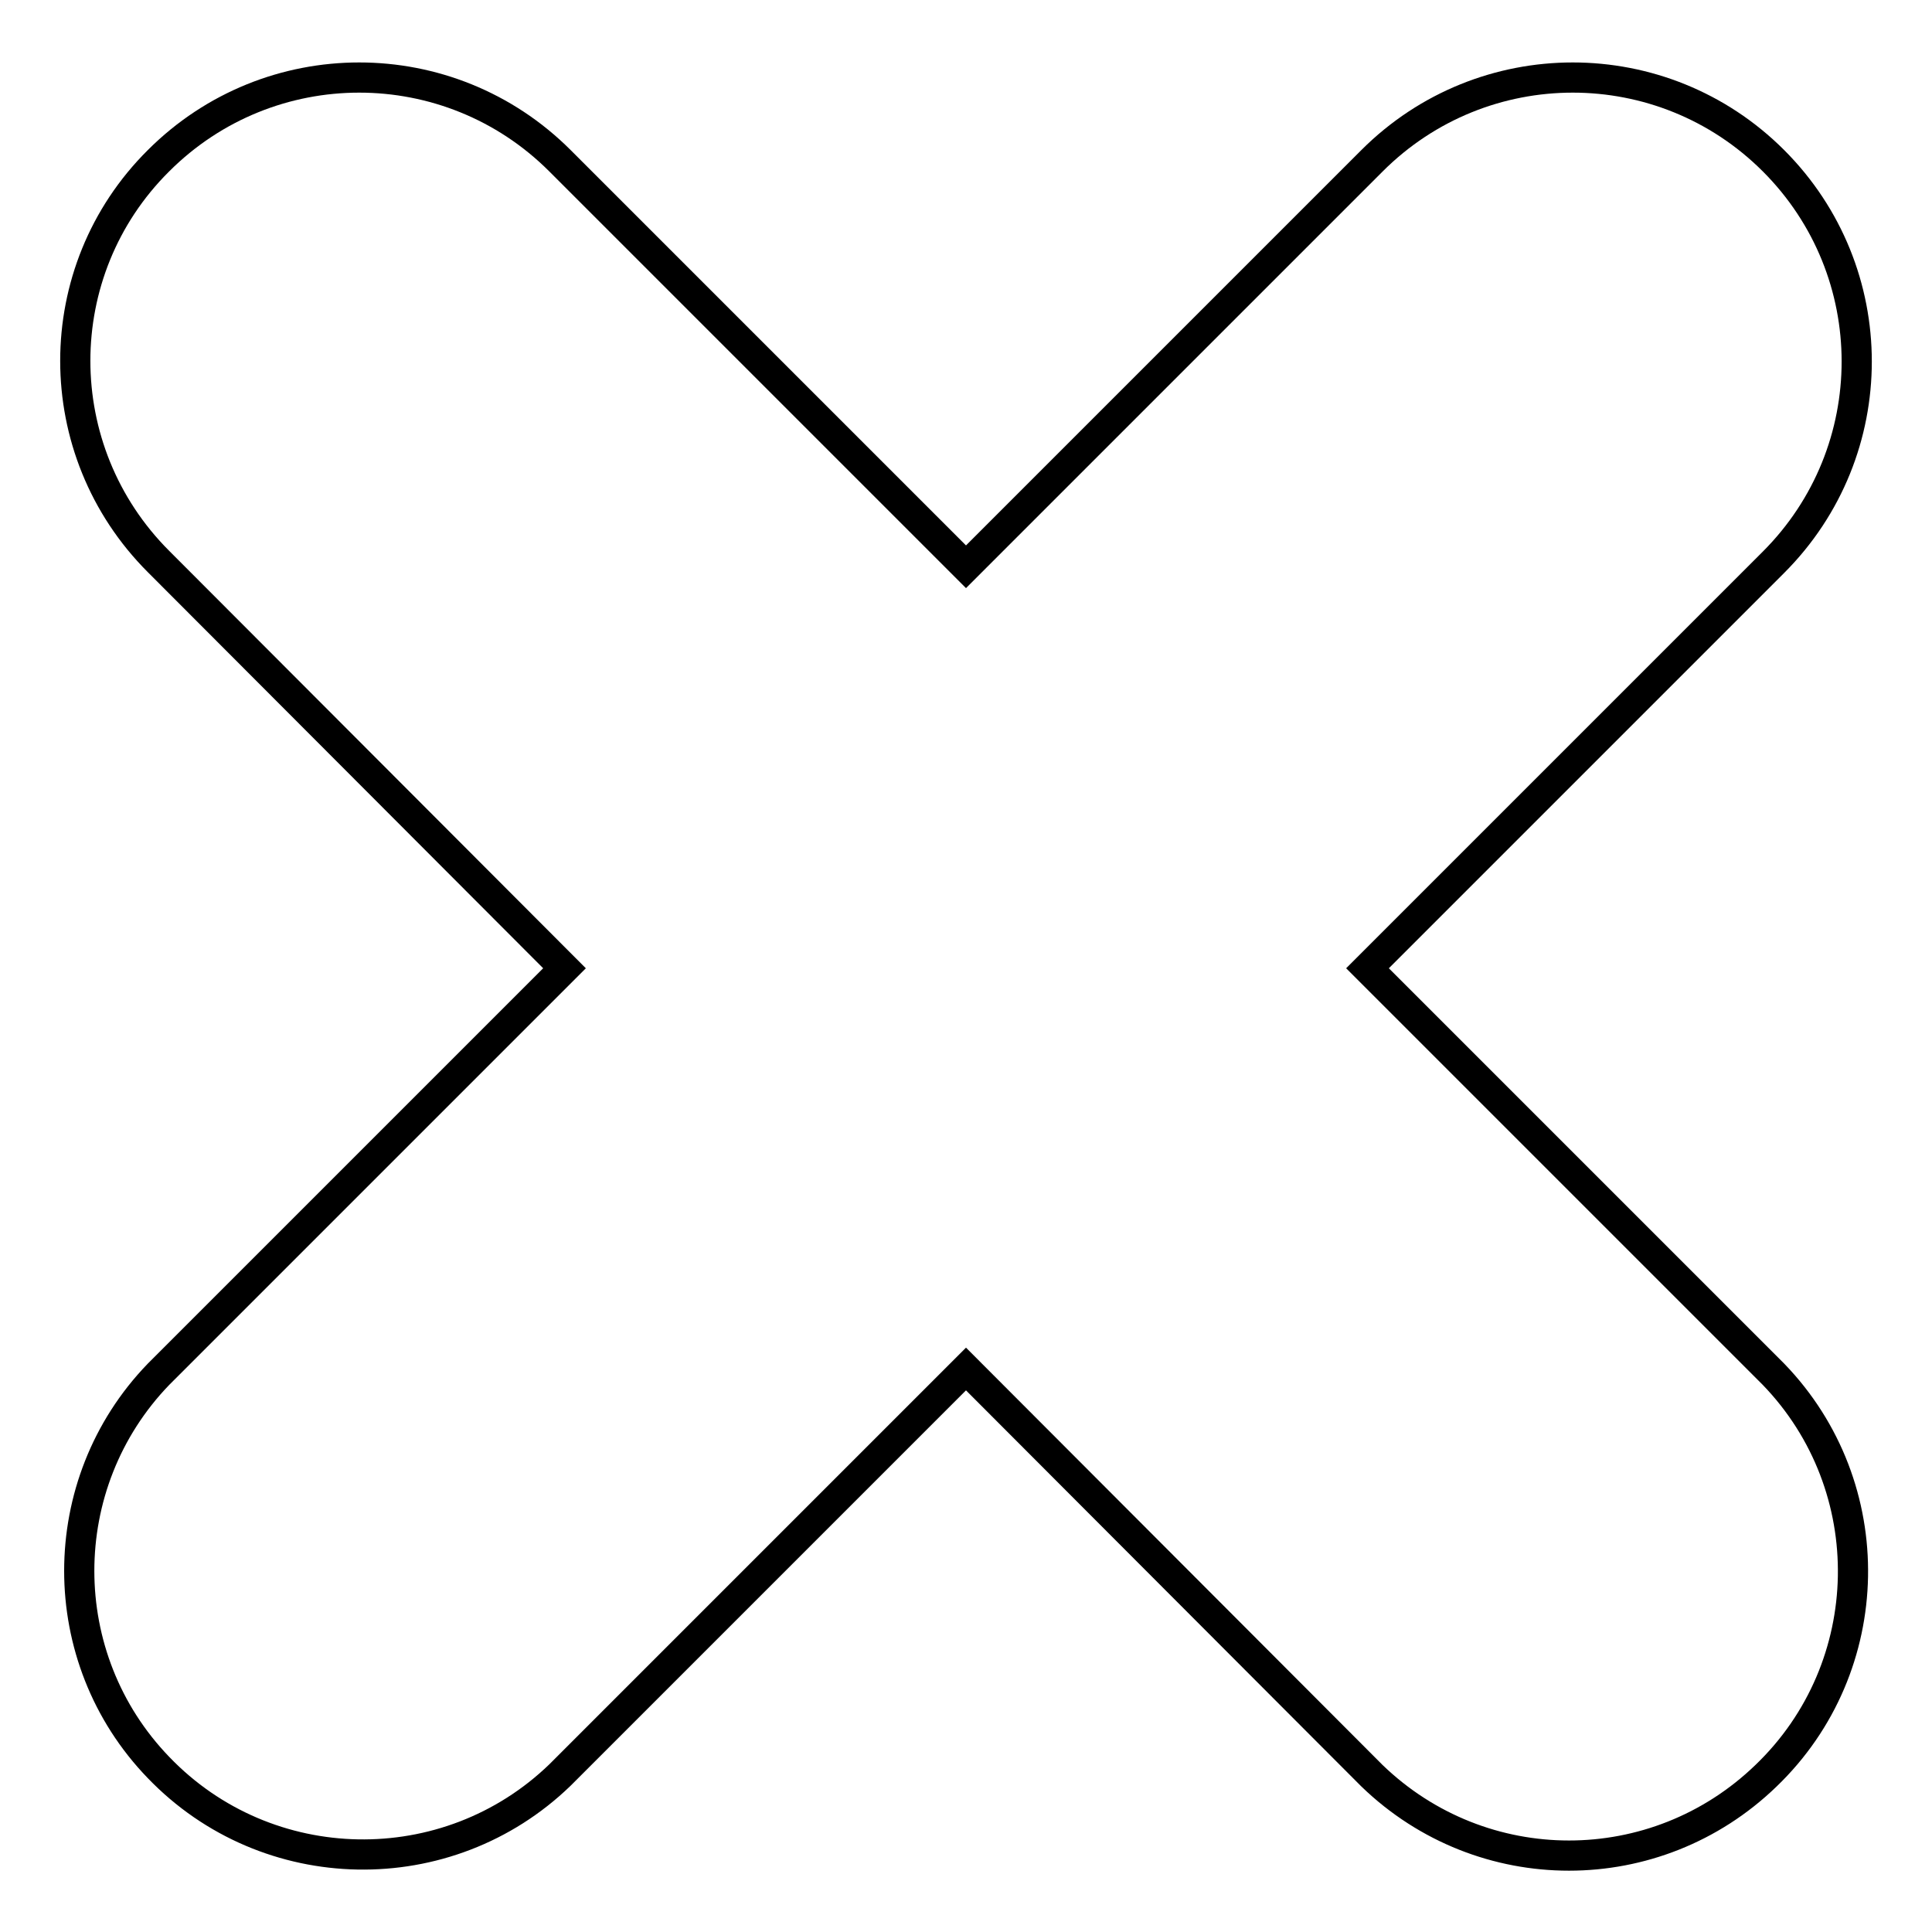 <?xml version="1.0" encoding="utf-8"?>
<!-- Svg Vector Icons : http://www.onlinewebfonts.com/icon -->
<!DOCTYPE svg PUBLIC "-//W3C//DTD SVG 1.1//EN" "http://www.w3.org/Graphics/SVG/1.1/DTD/svg11.dtd">
<svg version="1.1" xmlns="http://www.w3.org/2000/svg" xmlns:xlink="http://www.w3.org/1999/xlink" x="0px" y="0px" viewBox="0 0 256 256" enable-background="new 0 0 256 256" xml:space="preserve">
<g> <path stroke-width="4" fill-opacity="0" stroke="#000000"  d="M235,182.1c14.4,14.9,14,38.8-1,53.2c-14.6,14.1-37.6,14.1-52.2,0L128,181.4l-53.8,53.8 c-14.9,14.4-38.8,14-53.2-1C7,219.7,7,196.6,21,182.1l53.8-53.8L21,74.4C6.3,59.7,6.3,35.9,21,21.3c0,0,0,0,0,0 c14.7-14.7,38.5-14.7,53.2,0c0,0,0,0,0,0L128,75.1l53.8-53.8c14.7-14.7,38.5-14.7,53.2,0c14.7,14.7,14.7,38.5,0,53.2l-53.8,53.8 L235,182.1L235,182.1z"/></g>
</svg>